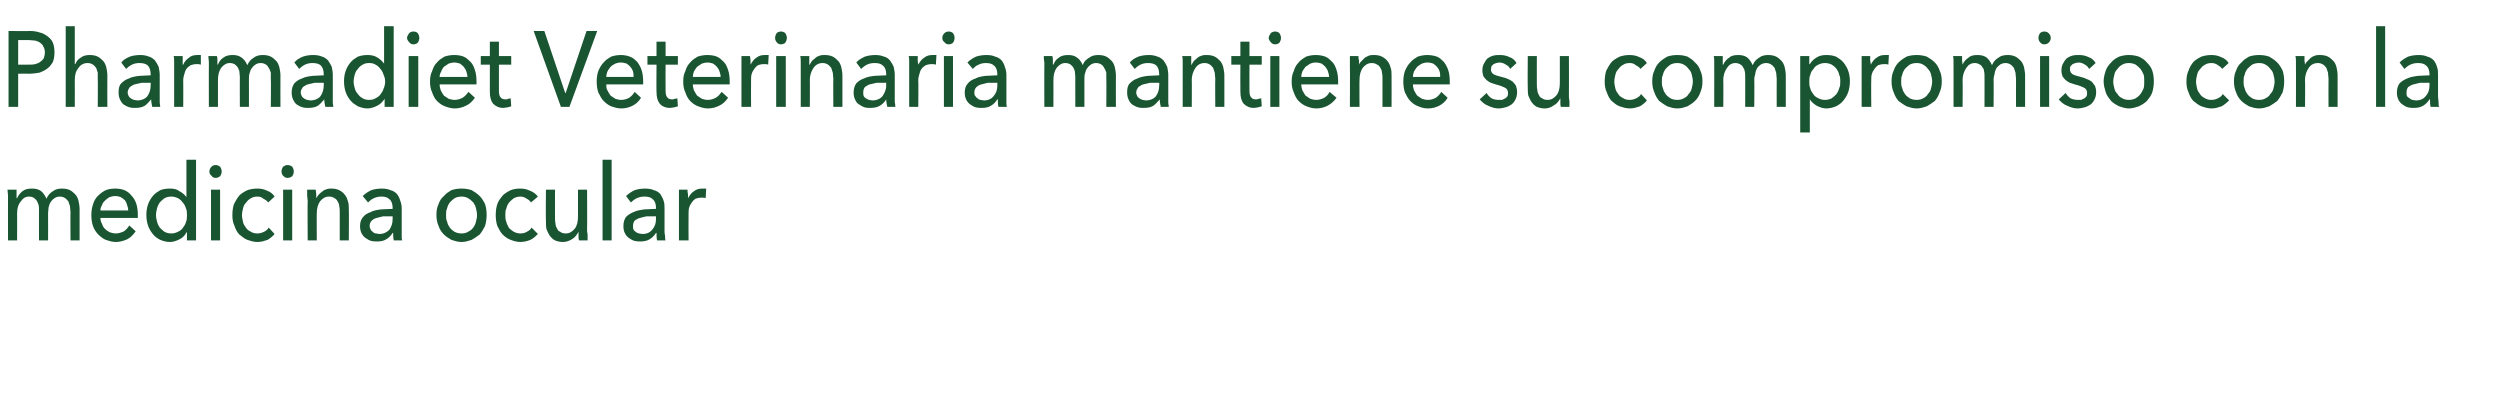 <?xml version="1.0" standalone="no"?><!DOCTYPE svg PUBLIC "-//W3C//DTD SVG 1.1//EN" "http://www.w3.org/Graphics/SVG/1.1/DTD/svg11.dtd"><svg xmlns="http://www.w3.org/2000/svg" version="1.1" width="468px" height="75.3px" viewBox="0 0 468 75.3">  <desc>Pharmadiet Veterinaria mantiene su compromiso con la medicina ocular</desc>  <defs/>  <g id="Polygon37801">    <path d="M 3.2 37.1 C 3.4 36.6 3.8 36.1 4.2 35.8 C 4.7 35.4 5.3 35.3 6 35.3 C 6.6 35.3 7.1 35.4 7.6 35.7 C 8 36 8.4 36.5 8.7 37.2 C 9 36.5 9.4 36.1 9.9 35.8 C 10.4 35.4 11 35.3 11.6 35.3 C 12.2 35.3 12.7 35.4 13.1 35.6 C 13.5 35.8 13.8 36.1 14.1 36.4 C 14.4 36.7 14.6 37.2 14.7 37.6 C 14.8 38.1 14.9 38.6 14.9 39.1 C 14.89 39.12 14.9 45 14.9 45 L 13.2 45 C 13.2 45 13.16 39.74 13.2 39.7 C 13.2 39.4 13.1 39 13.1 38.6 C 13 38.3 12.9 38 12.8 37.7 C 12.6 37.5 12.4 37.2 12.2 37.1 C 11.9 36.9 11.6 36.8 11.2 36.8 C 10.8 36.8 10.5 36.9 10.2 37.1 C 9.9 37.3 9.7 37.5 9.5 37.8 C 9.3 38.1 9.2 38.4 9.1 38.8 C 9.1 39.1 9 39.5 9 39.9 C 9.02 39.88 9 45 9 45 L 7.3 45 C 7.3 45 7.29 39.36 7.3 39.4 C 7.3 39 7.3 38.6 7.2 38.3 C 7.1 38 7 37.8 6.9 37.6 C 6.7 37.3 6.5 37.2 6.3 37 C 6.1 36.9 5.8 36.8 5.4 36.8 C 4.8 36.8 4.3 37.1 3.9 37.7 C 3.4 38.3 3.2 39 3.2 40 C 3.22 39.96 3.2 45 3.2 45 L 1.5 45 C 1.5 45 1.49 37.56 1.5 37.6 C 1.5 37.3 1.5 37 1.5 36.6 C 1.5 36.2 1.4 35.8 1.4 35.5 C 1.4 35.5 3.1 35.5 3.1 35.5 C 3.1 35.8 3.1 36 3.1 36.3 C 3.1 36.6 3.1 36.9 3.1 37.1 C 3.13 37.08 3.2 37.1 3.2 37.1 C 3.2 37.1 3.18 37.08 3.2 37.1 Z M 24 39.4 C 24 39 23.9 38.7 23.8 38.4 C 23.7 38 23.6 37.8 23.4 37.5 C 23.2 37.3 22.9 37.1 22.6 36.9 C 22.3 36.8 22 36.7 21.6 36.7 C 21.2 36.7 20.8 36.8 20.5 36.9 C 20.2 37.1 19.9 37.3 19.7 37.5 C 19.4 37.8 19.2 38 19.1 38.4 C 18.9 38.7 18.8 39 18.8 39.4 C 18.8 39.4 24 39.4 24 39.4 Z M 25.8 40.2 C 25.8 40.3 25.8 40.4 25.8 40.5 C 25.8 40.6 25.8 40.7 25.8 40.8 C 25.8 40.8 18.8 40.8 18.8 40.8 C 18.8 41.2 18.9 41.6 19.1 41.9 C 19.2 42.3 19.4 42.6 19.7 42.9 C 19.9 43.1 20.2 43.3 20.6 43.5 C 20.9 43.6 21.3 43.7 21.7 43.7 C 22.2 43.7 22.8 43.5 23.2 43.3 C 23.6 43 24 42.6 24.2 42.2 C 24.2 42.2 25.4 43.3 25.4 43.3 C 24.9 44 24.4 44.5 23.8 44.8 C 23.1 45.1 22.4 45.3 21.7 45.3 C 21 45.3 20.4 45.1 19.8 44.9 C 19.3 44.7 18.8 44.3 18.4 43.9 C 18 43.5 17.6 42.9 17.4 42.3 C 17.2 41.7 17.1 41 17.1 40.3 C 17.1 39.5 17.2 38.9 17.4 38.3 C 17.6 37.6 17.9 37.1 18.3 36.7 C 18.8 36.2 19.2 35.9 19.8 35.6 C 20.3 35.4 20.9 35.3 21.6 35.3 C 22.2 35.3 22.8 35.4 23.3 35.6 C 23.8 35.8 24.3 36.2 24.6 36.6 C 25 37 25.3 37.5 25.5 38.1 C 25.7 38.7 25.8 39.4 25.8 40.2 Z M 34.9 43.5 C 34.6 44.1 34.2 44.5 33.6 44.8 C 33 45.1 32.4 45.3 31.8 45.3 C 31.1 45.3 30.5 45.1 30 44.9 C 29.4 44.6 29 44.3 28.6 43.8 C 28.2 43.3 27.9 42.8 27.7 42.2 C 27.5 41.6 27.4 40.9 27.4 40.2 C 27.4 39.5 27.5 38.9 27.7 38.3 C 27.9 37.7 28.2 37.2 28.6 36.7 C 29 36.2 29.5 35.9 30 35.6 C 30.5 35.4 31.1 35.3 31.8 35.3 C 32.5 35.3 33.1 35.4 33.6 35.8 C 34.2 36.1 34.6 36.5 34.9 36.9 C 34.89 36.94 34.9 36.9 34.9 36.9 L 34.9 29.9 L 36.7 29.9 L 36.7 45 L 35 45 L 35 43.5 C 35 43.5 34.94 43.5 34.9 43.5 Z M 29.2 40.3 C 29.2 40.7 29.3 41.1 29.4 41.5 C 29.5 41.9 29.7 42.3 29.9 42.6 C 30.2 42.9 30.5 43.2 30.8 43.4 C 31.2 43.6 31.6 43.7 32.1 43.7 C 32.5 43.7 32.9 43.6 33.3 43.4 C 33.7 43.2 34 43 34.2 42.7 C 34.5 42.3 34.7 42 34.8 41.6 C 35 41.2 35 40.7 35 40.3 C 35 39.8 35 39.4 34.8 39 C 34.7 38.6 34.5 38.2 34.2 37.9 C 34 37.6 33.7 37.3 33.3 37.1 C 32.9 36.9 32.5 36.8 32.1 36.8 C 31.6 36.8 31.2 36.9 30.8 37.1 C 30.5 37.3 30.2 37.6 29.9 37.9 C 29.7 38.2 29.5 38.6 29.4 39 C 29.3 39.4 29.2 39.8 29.2 40.3 Z M 41.2 45 L 39.5 45 L 39.5 35.5 L 41.2 35.5 L 41.2 45 Z M 41.5 32.1 C 41.5 32.4 41.4 32.7 41.2 33 C 40.9 33.2 40.7 33.3 40.4 33.3 C 40 33.3 39.8 33.2 39.6 32.9 C 39.3 32.7 39.2 32.4 39.2 32.1 C 39.2 31.8 39.3 31.5 39.6 31.2 C 39.8 31 40 30.9 40.4 30.9 C 40.7 30.9 40.9 31 41.2 31.2 C 41.4 31.5 41.5 31.8 41.5 32.1 Z M 50.2 37.9 C 50 37.6 49.7 37.4 49.3 37.2 C 49 36.9 48.6 36.8 48.2 36.8 C 47.7 36.8 47.3 36.9 47 37.1 C 46.6 37.3 46.3 37.6 46.1 37.9 C 45.8 38.2 45.6 38.5 45.5 39 C 45.4 39.4 45.3 39.8 45.3 40.3 C 45.3 40.7 45.4 41.1 45.5 41.6 C 45.6 42 45.8 42.3 46.1 42.7 C 46.3 43 46.6 43.2 47 43.4 C 47.3 43.6 47.7 43.7 48.2 43.7 C 48.6 43.7 49 43.6 49.4 43.4 C 49.8 43.2 50.1 43 50.3 42.6 C 50.3 42.6 51.4 43.8 51.4 43.8 C 51.1 44.2 50.6 44.6 50.1 44.9 C 49.5 45.1 48.9 45.3 48.2 45.3 C 47.5 45.3 46.9 45.1 46.3 44.9 C 45.8 44.7 45.3 44.3 44.8 43.9 C 44.4 43.5 44.1 42.9 43.9 42.3 C 43.6 41.7 43.5 41 43.5 40.3 C 43.5 39.5 43.6 38.8 43.8 38.2 C 44.1 37.6 44.4 37.1 44.8 36.6 C 45.2 36.2 45.7 35.9 46.3 35.6 C 46.9 35.4 47.5 35.3 48.2 35.3 C 48.8 35.3 49.4 35.4 50 35.7 C 50.6 35.9 51.1 36.3 51.4 36.8 C 51.4 36.8 50.2 37.9 50.2 37.9 Z M 54.7 45 L 53 45 L 53 35.5 L 54.7 35.5 L 54.7 45 Z M 55 32.1 C 55 32.4 54.9 32.7 54.7 33 C 54.4 33.2 54.2 33.3 53.8 33.3 C 53.5 33.3 53.3 33.2 53 32.9 C 52.8 32.7 52.7 32.4 52.7 32.1 C 52.7 31.8 52.8 31.5 53 31.2 C 53.3 31 53.5 30.9 53.8 30.9 C 54.2 30.9 54.4 31 54.7 31.2 C 54.9 31.5 55 31.8 55 32.1 Z M 59.1 35.5 C 59.1 35.8 59.2 36 59.2 36.3 C 59.2 36.6 59.2 36.9 59.2 37.1 C 59.2 37.1 59.2 37.1 59.2 37.1 C 59.4 36.8 59.5 36.6 59.7 36.4 C 59.9 36.2 60.1 36 60.4 35.8 C 60.6 35.6 60.9 35.5 61.2 35.4 C 61.5 35.3 61.8 35.3 62.1 35.3 C 62.6 35.3 63.1 35.4 63.5 35.6 C 63.9 35.8 64.3 36.1 64.5 36.4 C 64.8 36.7 65 37.2 65.1 37.6 C 65.3 38.1 65.3 38.6 65.3 39.1 C 65.34 39.12 65.3 45 65.3 45 L 63.6 45 C 63.6 45 63.61 39.74 63.6 39.7 C 63.6 39.4 63.6 39 63.5 38.6 C 63.5 38.3 63.4 38 63.2 37.7 C 63.1 37.5 62.9 37.2 62.6 37.1 C 62.4 36.9 62 36.8 61.6 36.8 C 60.9 36.8 60.4 37.1 59.9 37.7 C 59.5 38.3 59.3 39 59.3 40 C 59.28 39.96 59.3 45 59.3 45 L 57.6 45 C 57.6 45 57.55 37.56 57.6 37.6 C 57.6 37.3 57.5 37 57.5 36.6 C 57.5 36.2 57.5 35.8 57.5 35.5 C 57.5 35.5 59.1 35.5 59.1 35.5 Z M 73.5 38.9 C 73.5 38.2 73.3 37.6 72.9 37.3 C 72.5 36.9 72 36.8 71.4 36.8 C 70.9 36.8 70.4 36.9 70 37.1 C 69.5 37.3 69.2 37.6 68.9 37.9 C 68.9 37.9 67.9 36.7 67.9 36.7 C 68.4 36.2 68.9 35.9 69.5 35.6 C 70.1 35.4 70.8 35.3 71.5 35.3 C 72.1 35.3 72.7 35.4 73.1 35.6 C 73.6 35.7 74 36 74.3 36.3 C 74.6 36.7 74.8 37.1 74.9 37.5 C 75.1 38 75.2 38.5 75.2 39 C 75.2 39 75.2 43.1 75.2 43.1 C 75.2 43.4 75.2 43.8 75.2 44.1 C 75.2 44.5 75.2 44.8 75.3 45 C 75.3 45 73.7 45 73.7 45 C 73.6 44.5 73.6 44.1 73.6 43.6 C 73.6 43.6 73.5 43.6 73.5 43.6 C 73.2 44.1 72.8 44.5 72.3 44.8 C 71.8 45.1 71.3 45.2 70.6 45.2 C 70.3 45.2 69.9 45.2 69.5 45.1 C 69.1 45 68.8 44.8 68.5 44.6 C 68.2 44.4 67.9 44.1 67.7 43.7 C 67.5 43.3 67.4 42.9 67.4 42.3 C 67.4 41.6 67.6 41 68 40.6 C 68.3 40.2 68.8 39.9 69.4 39.7 C 69.9 39.4 70.6 39.3 71.3 39.2 C 72 39.2 72.8 39.1 73.5 39.1 C 73.5 39.1 73.5 38.9 73.5 38.9 Z M 73.1 40.5 C 72.7 40.5 72.2 40.5 71.7 40.5 C 71.3 40.6 70.9 40.7 70.5 40.8 C 70.1 40.9 69.8 41.1 69.6 41.3 C 69.3 41.6 69.2 41.9 69.2 42.3 C 69.2 42.6 69.3 42.8 69.4 43 C 69.5 43.2 69.6 43.3 69.8 43.4 C 69.9 43.6 70.1 43.6 70.3 43.7 C 70.6 43.7 70.8 43.8 71 43.8 C 71.8 43.8 72.4 43.5 72.9 43 C 73.3 42.4 73.5 41.8 73.5 41 C 73.51 40.98 73.5 40.5 73.5 40.5 C 73.5 40.5 73.08 40.48 73.1 40.5 Z M 91.1 40.2 C 91.1 41 91 41.6 90.8 42.3 C 90.5 42.9 90.2 43.4 89.8 43.9 C 89.3 44.3 88.8 44.6 88.3 44.9 C 87.7 45.1 87.1 45.3 86.4 45.3 C 85.7 45.3 85.1 45.1 84.5 44.9 C 84 44.6 83.5 44.3 83.1 43.9 C 82.6 43.4 82.3 42.9 82.1 42.3 C 81.8 41.6 81.7 41 81.7 40.2 C 81.7 39.5 81.8 38.8 82.1 38.2 C 82.3 37.6 82.6 37.1 83.1 36.7 C 83.5 36.2 84 35.9 84.5 35.6 C 85.1 35.4 85.7 35.3 86.4 35.3 C 87.1 35.3 87.7 35.4 88.3 35.6 C 88.8 35.9 89.3 36.2 89.8 36.7 C 90.2 37.1 90.5 37.6 90.8 38.2 C 91 38.8 91.1 39.5 91.1 40.2 Z M 89.3 40.3 C 89.3 39.8 89.2 39.4 89.1 39 C 89 38.5 88.8 38.2 88.6 37.9 C 88.3 37.6 88 37.3 87.6 37.1 C 87.3 36.9 86.9 36.8 86.4 36.8 C 85.9 36.8 85.5 36.9 85.1 37.1 C 84.8 37.3 84.5 37.6 84.2 37.9 C 84 38.2 83.8 38.5 83.7 39 C 83.5 39.4 83.5 39.8 83.5 40.3 C 83.5 40.7 83.5 41.1 83.7 41.5 C 83.8 42 84 42.3 84.2 42.6 C 84.5 43 84.8 43.2 85.1 43.4 C 85.5 43.6 85.9 43.7 86.4 43.7 C 86.9 43.7 87.3 43.6 87.6 43.4 C 88 43.2 88.3 43 88.6 42.6 C 88.8 42.3 89 42 89.1 41.5 C 89.2 41.1 89.3 40.7 89.3 40.3 Z M 99.4 37.9 C 99.2 37.6 99 37.4 98.6 37.2 C 98.2 36.9 97.8 36.8 97.4 36.8 C 97 36.8 96.6 36.9 96.2 37.1 C 95.9 37.3 95.6 37.6 95.3 37.9 C 95.1 38.2 94.9 38.5 94.8 39 C 94.6 39.4 94.6 39.8 94.6 40.3 C 94.6 40.7 94.6 41.1 94.8 41.6 C 94.9 42 95.1 42.3 95.3 42.7 C 95.6 43 95.9 43.2 96.2 43.4 C 96.6 43.6 97 43.7 97.4 43.7 C 97.9 43.7 98.3 43.6 98.6 43.4 C 99 43.2 99.3 43 99.5 42.6 C 99.5 42.6 100.7 43.8 100.7 43.8 C 100.3 44.2 99.9 44.6 99.3 44.9 C 98.8 45.1 98.1 45.3 97.4 45.3 C 96.8 45.3 96.1 45.1 95.6 44.9 C 95 44.7 94.5 44.3 94.1 43.9 C 93.7 43.5 93.4 42.9 93.1 42.3 C 92.9 41.7 92.8 41 92.8 40.3 C 92.8 39.5 92.9 38.8 93.1 38.2 C 93.3 37.6 93.7 37.1 94.1 36.6 C 94.5 36.2 95 35.9 95.6 35.6 C 96.1 35.4 96.7 35.3 97.4 35.3 C 98 35.3 98.6 35.4 99.2 35.7 C 99.8 35.9 100.3 36.3 100.7 36.8 C 100.7 36.8 99.4 37.9 99.4 37.9 Z M 108.4 45 C 108.3 44.8 108.3 44.5 108.3 44.2 C 108.3 43.9 108.3 43.6 108.3 43.4 C 108.3 43.4 108.3 43.4 108.3 43.4 C 108 43.9 107.7 44.4 107.2 44.7 C 106.6 45.1 106 45.3 105.4 45.3 C 104.8 45.3 104.4 45.2 103.9 45 C 103.5 44.8 103.2 44.5 102.9 44.1 C 102.7 43.8 102.5 43.4 102.3 42.9 C 102.2 42.4 102.2 41.9 102.2 41.4 C 102.15 41.4 102.2 35.5 102.2 35.5 L 103.9 35.5 C 103.9 35.5 103.88 40.76 103.9 40.8 C 103.9 41.1 103.9 41.5 104 41.9 C 104 42.2 104.1 42.5 104.3 42.8 C 104.4 43.1 104.6 43.3 104.9 43.4 C 105.1 43.6 105.5 43.7 105.9 43.7 C 106.6 43.7 107.1 43.4 107.6 42.8 C 108 42.3 108.2 41.5 108.2 40.6 C 108.21 40.56 108.2 35.5 108.2 35.5 L 109.9 35.5 C 109.9 35.5 109.94 42.96 109.9 43 C 109.9 43.2 109.9 43.5 110 43.9 C 110 44.3 110 44.7 110 45 C 110 45 108.4 45 108.4 45 Z M 114.5 45 L 112.8 45 L 112.8 29.9 L 114.5 29.9 L 114.5 45 Z M 122.8 38.9 C 122.8 38.2 122.6 37.6 122.2 37.3 C 121.8 36.9 121.3 36.8 120.6 36.8 C 120.1 36.8 119.7 36.9 119.2 37.1 C 118.8 37.3 118.4 37.6 118.1 37.9 C 118.1 37.9 117.2 36.7 117.2 36.7 C 117.7 36.2 118.2 35.9 118.8 35.6 C 119.4 35.4 120.1 35.3 120.8 35.3 C 121.4 35.3 122 35.4 122.4 35.6 C 122.9 35.7 123.3 36 123.6 36.3 C 123.8 36.7 124.1 37.1 124.2 37.5 C 124.4 38 124.4 38.5 124.4 39 C 124.4 39 124.4 43.1 124.4 43.1 C 124.4 43.4 124.4 43.8 124.5 44.1 C 124.5 44.5 124.5 44.8 124.6 45 C 124.6 45 123 45 123 45 C 122.9 44.5 122.9 44.1 122.9 43.6 C 122.9 43.6 122.8 43.6 122.8 43.6 C 122.5 44.1 122.1 44.5 121.6 44.8 C 121.1 45.1 120.5 45.2 119.9 45.2 C 119.5 45.2 119.2 45.2 118.8 45.1 C 118.4 45 118.1 44.8 117.8 44.6 C 117.5 44.4 117.2 44.1 117 43.7 C 116.8 43.3 116.7 42.9 116.7 42.3 C 116.7 41.6 116.9 41 117.2 40.6 C 117.6 40.2 118.1 39.9 118.6 39.7 C 119.2 39.4 119.9 39.3 120.6 39.2 C 121.3 39.2 122 39.1 122.8 39.1 C 122.8 39.1 122.8 38.9 122.8 38.9 Z M 122.4 40.5 C 121.9 40.5 121.5 40.5 121 40.5 C 120.6 40.6 120.1 40.7 119.8 40.8 C 119.4 40.9 119.1 41.1 118.8 41.3 C 118.6 41.6 118.5 41.9 118.5 42.3 C 118.5 42.6 118.5 42.8 118.6 43 C 118.7 43.2 118.9 43.3 119 43.4 C 119.2 43.6 119.4 43.6 119.6 43.7 C 119.8 43.7 120 43.8 120.3 43.8 C 121.1 43.8 121.7 43.5 122.1 43 C 122.6 42.4 122.8 41.8 122.8 41 C 122.78 40.98 122.8 40.5 122.8 40.5 C 122.8 40.5 122.36 40.48 122.4 40.5 Z M 127.1 37.6 C 127.1 37.3 127.1 37 127.1 36.6 C 127.1 36.2 127.1 35.8 127.1 35.5 C 127.1 35.5 128.7 35.5 128.7 35.5 C 128.7 35.8 128.7 36 128.8 36.4 C 128.8 36.7 128.8 36.9 128.8 37.1 C 128.8 37.1 128.8 37.1 128.8 37.1 C 129.1 36.6 129.4 36.1 129.9 35.8 C 130.4 35.4 130.9 35.3 131.5 35.3 C 131.8 35.3 132 35.3 132.2 35.3 C 132.2 35.3 132.1 37.1 132.1 37.1 C 131.9 37 131.6 37 131.3 37 C 130.9 37 130.5 37.1 130.2 37.2 C 129.9 37.4 129.7 37.6 129.5 37.9 C 129.3 38.2 129.1 38.5 129 38.9 C 128.9 39.2 128.9 39.6 128.9 40 C 128.87 40.02 128.9 45 128.9 45 L 127.1 45 L 127.1 37.6 C 127.1 37.6 127.14 37.56 127.1 37.6 Z " stroke="none" fill="#1a5532"/>  </g>  <g id="Polygon37800">    <path d="M 1.6 5.8 C 1.6 5.8 5.56 5.84 5.6 5.8 C 6.3 5.8 6.9 5.9 7.5 6.1 C 8 6.2 8.5 6.5 8.9 6.8 C 9.3 7.1 9.7 7.5 9.9 8 C 10.1 8.5 10.2 9.1 10.2 9.8 C 10.2 10.5 10.1 11.1 9.9 11.6 C 9.6 12.1 9.3 12.5 8.9 12.8 C 8.4 13.2 7.9 13.4 7.4 13.6 C 6.8 13.7 6.1 13.8 5.5 13.8 C 5.46 13.78 3.4 13.8 3.4 13.8 L 3.4 20 L 1.6 20 L 1.6 5.8 Z M 3.4 12.1 C 3.4 12.1 5.34 12.1 5.3 12.1 C 5.8 12.1 6.2 12.1 6.6 12 C 6.9 11.9 7.3 11.8 7.5 11.6 C 7.8 11.4 8 11.2 8.2 10.9 C 8.3 10.6 8.4 10.2 8.4 9.8 C 8.4 9.4 8.3 9 8.1 8.7 C 8 8.4 7.8 8.2 7.5 8 C 7.3 7.8 6.9 7.7 6.6 7.6 C 6.2 7.6 5.8 7.5 5.4 7.5 C 5.37 7.52 3.4 7.5 3.4 7.5 L 3.4 12.1 Z M 14.1 12 C 14.3 11.5 14.6 11.1 15.1 10.8 C 15.6 10.4 16.2 10.3 16.8 10.3 C 17.4 10.3 17.9 10.4 18.3 10.6 C 18.7 10.8 19 11.1 19.3 11.4 C 19.6 11.7 19.8 12.2 19.9 12.6 C 20 13.1 20.1 13.6 20.1 14.1 C 20.07 14.12 20.1 20 20.1 20 L 18.3 20 C 18.3 20 18.34 14.75 18.3 14.7 C 18.3 14.4 18.3 14 18.3 13.6 C 18.2 13.3 18.1 13 18 12.7 C 17.8 12.5 17.6 12.2 17.4 12.1 C 17.1 11.9 16.8 11.8 16.4 11.8 C 15.7 11.8 15.1 12.1 14.7 12.7 C 14.2 13.3 14 14 14 15 C 14.02 14.97 14 20 14 20 L 12.3 20 L 12.3 4.9 L 14 4.9 L 14 12 C 14 12 14.06 11.96 14.1 12 Z M 28.2 13.9 C 28.2 13.2 28 12.6 27.7 12.3 C 27.3 11.9 26.7 11.8 26.1 11.8 C 25.6 11.8 25.1 11.9 24.7 12.1 C 24.3 12.3 23.9 12.6 23.6 12.9 C 23.6 12.9 22.7 11.7 22.7 11.7 C 23.1 11.2 23.6 10.9 24.3 10.6 C 24.9 10.4 25.5 10.3 26.3 10.3 C 26.9 10.3 27.4 10.4 27.9 10.6 C 28.3 10.7 28.7 11 29 11.3 C 29.3 11.7 29.5 12.1 29.7 12.5 C 29.8 13 29.9 13.5 29.9 14 C 29.9 14 29.9 18.1 29.9 18.1 C 29.9 18.4 29.9 18.8 29.9 19.1 C 29.9 19.5 30 19.8 30 20 C 30 20 28.5 20 28.5 20 C 28.4 19.5 28.3 19.1 28.3 18.6 C 28.3 18.6 28.3 18.6 28.3 18.6 C 27.9 19.1 27.5 19.5 27.1 19.8 C 26.6 20.1 26 20.2 25.3 20.2 C 25 20.2 24.6 20.2 24.3 20.1 C 23.9 20 23.5 19.8 23.2 19.6 C 22.9 19.4 22.7 19.1 22.5 18.7 C 22.3 18.3 22.2 17.9 22.2 17.3 C 22.2 16.6 22.3 16 22.7 15.6 C 23.1 15.2 23.5 14.9 24.1 14.7 C 24.7 14.4 25.3 14.3 26.1 14.2 C 26.8 14.2 27.5 14.1 28.2 14.1 C 28.2 14.1 28.2 13.9 28.2 13.9 Z M 27.8 15.5 C 27.4 15.5 26.9 15.5 26.5 15.5 C 26 15.6 25.6 15.7 25.2 15.8 C 24.9 15.9 24.6 16.1 24.3 16.3 C 24.1 16.6 23.9 16.9 23.9 17.3 C 23.9 17.6 24 17.8 24.1 18 C 24.2 18.2 24.3 18.3 24.5 18.4 C 24.7 18.6 24.9 18.6 25.1 18.7 C 25.3 18.7 25.5 18.8 25.7 18.8 C 26.5 18.8 27.2 18.5 27.6 18 C 28 17.4 28.2 16.8 28.2 16 C 28.24 15.98 28.2 15.5 28.2 15.5 C 28.2 15.5 27.82 15.48 27.8 15.5 Z M 32.6 12.6 C 32.6 12.3 32.6 12 32.6 11.6 C 32.6 11.2 32.6 10.8 32.5 10.5 C 32.5 10.5 34.2 10.5 34.2 10.5 C 34.2 10.8 34.2 11 34.2 11.4 C 34.2 11.7 34.2 11.9 34.2 12.1 C 34.2 12.1 34.3 12.1 34.3 12.1 C 34.5 11.6 34.9 11.1 35.4 10.8 C 35.8 10.4 36.4 10.3 37 10.3 C 37.2 10.3 37.5 10.3 37.6 10.3 C 37.6 10.3 37.6 12.1 37.6 12.1 C 37.3 12 37.1 12 36.8 12 C 36.4 12 36 12.1 35.7 12.2 C 35.4 12.4 35.1 12.6 34.9 12.9 C 34.7 13.2 34.6 13.5 34.5 13.9 C 34.4 14.2 34.3 14.6 34.3 15 C 34.33 15.02 34.3 20 34.3 20 L 32.6 20 L 32.6 12.6 C 32.6 12.6 32.6 12.56 32.6 12.6 Z M 40.8 12.1 C 41 11.6 41.3 11.1 41.8 10.8 C 42.3 10.4 42.9 10.3 43.6 10.3 C 44.1 10.3 44.7 10.4 45.1 10.7 C 45.6 11 46 11.5 46.3 12.2 C 46.6 11.5 47 11.1 47.5 10.8 C 48 10.4 48.6 10.3 49.2 10.3 C 49.8 10.3 50.3 10.4 50.7 10.6 C 51.1 10.8 51.4 11.1 51.7 11.4 C 52 11.7 52.2 12.2 52.3 12.6 C 52.4 13.1 52.5 13.6 52.5 14.1 C 52.48 14.12 52.5 20 52.5 20 L 50.7 20 C 50.7 20 50.75 14.74 50.7 14.7 C 50.7 14.4 50.7 14 50.7 13.6 C 50.6 13.3 50.5 13 50.3 12.7 C 50.2 12.5 50 12.2 49.8 12.1 C 49.5 11.9 49.2 11.8 48.8 11.8 C 48.4 11.8 48.1 11.9 47.8 12.1 C 47.5 12.3 47.3 12.5 47.1 12.8 C 46.9 13.1 46.8 13.4 46.7 13.8 C 46.6 14.1 46.6 14.5 46.6 14.9 C 46.61 14.88 46.6 20 46.6 20 L 44.9 20 C 44.9 20 44.88 14.36 44.9 14.4 C 44.9 14 44.8 13.6 44.8 13.3 C 44.7 13 44.6 12.8 44.5 12.6 C 44.3 12.3 44.1 12.2 43.9 12 C 43.7 11.9 43.4 11.8 43 11.8 C 42.4 11.8 41.9 12.1 41.4 12.7 C 41 13.3 40.8 14 40.8 15 C 40.81 14.96 40.8 20 40.8 20 L 39.1 20 C 39.1 20 39.08 12.56 39.1 12.6 C 39.1 12.3 39.1 12 39.1 11.6 C 39.1 11.2 39 10.8 39 10.5 C 39 10.5 40.6 10.5 40.6 10.5 C 40.7 10.8 40.7 11 40.7 11.3 C 40.7 11.6 40.7 11.9 40.7 12.1 C 40.72 12.08 40.8 12.1 40.8 12.1 C 40.8 12.1 40.77 12.08 40.8 12.1 Z M 60.6 13.9 C 60.6 13.2 60.4 12.6 60.1 12.3 C 59.7 11.9 59.1 11.8 58.5 11.8 C 58 11.8 57.5 11.9 57.1 12.1 C 56.7 12.3 56.3 12.6 56 12.9 C 56 12.9 55.1 11.7 55.1 11.7 C 55.5 11.2 56 10.9 56.7 10.6 C 57.3 10.4 57.9 10.3 58.7 10.3 C 59.3 10.3 59.8 10.4 60.3 10.6 C 60.7 10.7 61.1 11 61.4 11.3 C 61.7 11.7 61.9 12.1 62.1 12.5 C 62.2 13 62.3 13.5 62.3 14 C 62.3 14 62.3 18.1 62.3 18.1 C 62.3 18.4 62.3 18.8 62.3 19.1 C 62.3 19.5 62.4 19.8 62.4 20 C 62.4 20 60.9 20 60.9 20 C 60.8 19.5 60.7 19.1 60.7 18.6 C 60.7 18.6 60.7 18.6 60.7 18.6 C 60.3 19.1 59.9 19.5 59.5 19.8 C 59 20.1 58.4 20.2 57.7 20.2 C 57.4 20.2 57 20.2 56.7 20.1 C 56.3 20 55.9 19.8 55.6 19.6 C 55.3 19.4 55.1 19.1 54.9 18.7 C 54.7 18.3 54.6 17.9 54.6 17.3 C 54.6 16.6 54.8 16 55.1 15.6 C 55.5 15.2 55.9 14.9 56.5 14.7 C 57.1 14.4 57.7 14.3 58.5 14.2 C 59.2 14.2 59.9 14.1 60.6 14.1 C 60.6 14.1 60.6 13.9 60.6 13.9 Z M 60.2 15.5 C 59.8 15.5 59.3 15.5 58.9 15.5 C 58.4 15.6 58 15.7 57.6 15.8 C 57.3 15.9 57 16.1 56.7 16.3 C 56.5 16.6 56.3 16.9 56.3 17.3 C 56.3 17.6 56.4 17.8 56.5 18 C 56.6 18.2 56.7 18.3 56.9 18.4 C 57.1 18.6 57.3 18.6 57.5 18.7 C 57.7 18.7 57.9 18.8 58.1 18.8 C 58.9 18.8 59.6 18.5 60 18 C 60.4 17.4 60.6 16.8 60.6 16 C 60.65 15.98 60.6 15.5 60.6 15.5 C 60.6 15.5 60.22 15.48 60.2 15.5 Z M 72 18.5 C 71.6 19.1 71.2 19.5 70.6 19.8 C 70 20.1 69.4 20.3 68.8 20.3 C 68.1 20.3 67.5 20.1 67 19.9 C 66.5 19.6 66 19.3 65.6 18.8 C 65.2 18.3 64.9 17.8 64.7 17.2 C 64.5 16.6 64.4 15.9 64.4 15.2 C 64.4 14.5 64.5 13.9 64.7 13.3 C 64.9 12.7 65.2 12.2 65.6 11.7 C 66 11.2 66.5 10.9 67 10.6 C 67.6 10.4 68.1 10.3 68.8 10.3 C 69.5 10.3 70.1 10.4 70.7 10.8 C 71.2 11.1 71.6 11.5 71.9 11.9 C 71.91 11.94 71.9 11.9 71.9 11.9 L 71.9 4.9 L 73.7 4.9 L 73.7 20 L 72 20 L 72 18.5 C 72 18.5 71.96 18.5 72 18.5 Z M 66.2 15.3 C 66.2 15.7 66.3 16.1 66.4 16.5 C 66.5 16.9 66.7 17.3 67 17.6 C 67.2 17.9 67.5 18.2 67.9 18.4 C 68.2 18.6 68.6 18.7 69.1 18.7 C 69.6 18.7 70 18.6 70.3 18.4 C 70.7 18.2 71 18 71.2 17.7 C 71.5 17.3 71.7 17 71.8 16.6 C 72 16.2 72.1 15.7 72.1 15.3 C 72.1 14.8 72 14.4 71.8 14 C 71.7 13.6 71.5 13.2 71.2 12.9 C 71 12.6 70.7 12.3 70.3 12.1 C 70 11.9 69.6 11.8 69.1 11.8 C 68.6 11.8 68.2 11.9 67.9 12.1 C 67.5 12.3 67.2 12.6 67 12.9 C 66.7 13.2 66.5 13.6 66.4 14 C 66.3 14.4 66.2 14.8 66.2 15.3 Z M 78.3 20 L 76.5 20 L 76.5 10.5 L 78.3 10.5 L 78.3 20 Z M 78.5 7.1 C 78.5 7.4 78.4 7.7 78.2 8 C 78 8.2 77.7 8.3 77.4 8.3 C 77.1 8.3 76.8 8.2 76.6 7.9 C 76.4 7.7 76.2 7.4 76.2 7.1 C 76.2 6.8 76.4 6.5 76.6 6.2 C 76.8 6 77.1 5.9 77.4 5.9 C 77.7 5.9 78 6 78.2 6.2 C 78.4 6.5 78.5 6.8 78.5 7.1 Z M 87.5 14.4 C 87.5 14 87.4 13.7 87.3 13.4 C 87.2 13 87 12.8 86.8 12.5 C 86.6 12.3 86.4 12.1 86.1 11.9 C 85.8 11.8 85.4 11.7 85 11.7 C 84.7 11.7 84.3 11.8 84 11.9 C 83.7 12.1 83.4 12.3 83.1 12.5 C 82.9 12.8 82.7 13 82.6 13.4 C 82.4 13.7 82.3 14 82.3 14.4 C 82.3 14.4 87.5 14.4 87.5 14.4 Z M 89.2 15.2 C 89.2 15.3 89.2 15.4 89.2 15.5 C 89.2 15.6 89.2 15.7 89.2 15.8 C 89.2 15.8 82.3 15.8 82.3 15.8 C 82.3 16.2 82.4 16.6 82.5 16.9 C 82.7 17.3 82.9 17.6 83.1 17.9 C 83.4 18.1 83.7 18.3 84 18.5 C 84.4 18.6 84.7 18.7 85.1 18.7 C 85.7 18.7 86.2 18.5 86.6 18.3 C 87.1 18 87.4 17.6 87.7 17.2 C 87.7 17.2 88.9 18.3 88.9 18.3 C 88.4 19 87.9 19.5 87.2 19.8 C 86.6 20.1 85.9 20.3 85.1 20.3 C 84.5 20.3 83.8 20.1 83.3 19.9 C 82.7 19.7 82.2 19.3 81.8 18.9 C 81.4 18.5 81.1 17.9 80.9 17.3 C 80.6 16.7 80.5 16 80.5 15.3 C 80.5 14.5 80.6 13.9 80.9 13.3 C 81.1 12.6 81.4 12.1 81.8 11.7 C 82.2 11.2 82.7 10.9 83.2 10.6 C 83.8 10.4 84.4 10.3 85 10.3 C 85.7 10.3 86.3 10.4 86.8 10.6 C 87.3 10.8 87.7 11.2 88.1 11.6 C 88.5 12 88.7 12.5 88.9 13.1 C 89.1 13.7 89.2 14.4 89.2 15.2 Z M 95.7 12.1 L 93.4 12.1 C 93.4 12.1 93.4 16.99 93.4 17 C 93.4 17.6 93.5 18 93.7 18.2 C 93.9 18.5 94.2 18.6 94.6 18.6 C 94.8 18.6 95 18.6 95.1 18.5 C 95.3 18.5 95.5 18.4 95.6 18.4 C 95.6 18.4 95.7 19.9 95.7 19.9 C 95.5 20 95.3 20 95 20.1 C 94.8 20.1 94.5 20.2 94.2 20.2 C 93.4 20.2 92.8 19.9 92.3 19.4 C 91.9 18.9 91.7 18.2 91.7 17.2 C 91.69 17.2 91.7 12.1 91.7 12.1 L 90 12.1 L 90 10.5 L 91.7 10.5 L 91.7 7.8 L 93.4 7.8 L 93.4 10.5 L 95.7 10.5 L 95.7 12.1 Z M 105.8 17.4 L 105.9 17.4 L 109.8 5.8 L 111.8 5.8 L 106.6 20 L 105 20 L 99.9 5.8 L 101.9 5.8 L 105.8 17.4 Z M 118.6 14.4 C 118.6 14 118.6 13.7 118.5 13.4 C 118.4 13 118.2 12.8 118 12.5 C 117.8 12.3 117.6 12.1 117.3 11.9 C 117 11.8 116.6 11.7 116.2 11.7 C 115.8 11.7 115.5 11.8 115.2 11.9 C 114.8 12.1 114.5 12.3 114.3 12.5 C 114.1 12.8 113.9 13 113.7 13.4 C 113.6 13.7 113.5 14 113.5 14.4 C 113.5 14.4 118.6 14.4 118.6 14.4 Z M 120.4 15.2 C 120.4 15.3 120.4 15.4 120.4 15.5 C 120.4 15.6 120.4 15.7 120.4 15.8 C 120.4 15.8 113.5 15.8 113.5 15.8 C 113.5 16.2 113.5 16.6 113.7 16.9 C 113.9 17.3 114.1 17.6 114.3 17.9 C 114.6 18.1 114.9 18.3 115.2 18.5 C 115.5 18.6 115.9 18.7 116.3 18.7 C 116.9 18.7 117.4 18.5 117.8 18.3 C 118.2 18 118.6 17.6 118.8 17.2 C 118.8 17.2 120 18.3 120 18.3 C 119.6 19 119 19.5 118.4 19.8 C 117.8 20.1 117.1 20.3 116.3 20.3 C 115.6 20.3 115 20.1 114.4 19.9 C 113.9 19.7 113.4 19.3 113 18.9 C 112.6 18.5 112.3 17.9 112 17.3 C 111.8 16.7 111.7 16 111.7 15.3 C 111.7 14.5 111.8 13.9 112 13.3 C 112.3 12.6 112.6 12.1 113 11.7 C 113.4 11.2 113.9 10.9 114.4 10.6 C 115 10.4 115.6 10.3 116.2 10.3 C 116.8 10.3 117.4 10.4 117.9 10.6 C 118.5 10.8 118.9 11.2 119.3 11.6 C 119.6 12 119.9 12.5 120.1 13.1 C 120.3 13.7 120.4 14.4 120.4 15.2 Z M 126.9 12.1 L 124.6 12.1 C 124.6 12.1 124.57 16.99 124.6 17 C 124.6 17.6 124.7 18 124.9 18.2 C 125.1 18.5 125.4 18.6 125.8 18.6 C 126 18.6 126.1 18.6 126.3 18.5 C 126.5 18.5 126.7 18.4 126.8 18.4 C 126.8 18.4 126.9 19.9 126.9 19.9 C 126.7 20 126.4 20 126.2 20.1 C 125.9 20.1 125.7 20.2 125.4 20.2 C 124.6 20.2 123.9 19.9 123.5 19.4 C 123.1 18.9 122.9 18.2 122.9 17.2 C 122.86 17.2 122.9 12.1 122.9 12.1 L 121.2 12.1 L 121.2 10.5 L 122.9 10.5 L 122.9 7.8 L 124.6 7.8 L 124.6 10.5 L 126.9 10.5 L 126.9 12.1 Z M 134.9 14.4 C 134.9 14 134.8 13.7 134.7 13.4 C 134.6 13 134.4 12.8 134.2 12.5 C 134 12.3 133.8 12.1 133.5 11.9 C 133.2 11.8 132.8 11.7 132.4 11.7 C 132.1 11.7 131.7 11.8 131.4 11.9 C 131.1 12.1 130.8 12.3 130.5 12.5 C 130.3 12.8 130.1 13 129.9 13.4 C 129.8 13.7 129.7 14 129.7 14.4 C 129.7 14.4 134.9 14.4 134.9 14.4 Z M 136.6 15.2 C 136.6 15.3 136.6 15.4 136.6 15.5 C 136.6 15.6 136.6 15.7 136.6 15.8 C 136.6 15.8 129.7 15.8 129.7 15.8 C 129.7 16.2 129.8 16.6 129.9 16.9 C 130.1 17.3 130.3 17.6 130.5 17.9 C 130.8 18.1 131.1 18.3 131.4 18.5 C 131.8 18.6 132.1 18.7 132.5 18.7 C 133.1 18.7 133.6 18.5 134 18.3 C 134.5 18 134.8 17.6 135.1 17.2 C 135.1 17.2 136.3 18.3 136.3 18.3 C 135.8 19 135.3 19.5 134.6 19.8 C 134 20.1 133.3 20.3 132.5 20.3 C 131.9 20.3 131.2 20.1 130.7 19.9 C 130.1 19.7 129.6 19.3 129.2 18.9 C 128.8 18.5 128.5 17.9 128.3 17.3 C 128 16.7 127.9 16 127.9 15.3 C 127.9 14.5 128 13.9 128.3 13.3 C 128.5 12.6 128.8 12.1 129.2 11.7 C 129.6 11.2 130.1 10.9 130.6 10.6 C 131.2 10.4 131.8 10.3 132.4 10.3 C 133.1 10.3 133.7 10.4 134.2 10.6 C 134.7 10.8 135.1 11.2 135.5 11.6 C 135.9 12 136.1 12.5 136.3 13.1 C 136.5 13.7 136.6 14.4 136.6 15.2 Z M 138.8 12.6 C 138.8 12.3 138.8 12 138.8 11.6 C 138.8 11.2 138.8 10.8 138.8 10.5 C 138.8 10.5 140.4 10.5 140.4 10.5 C 140.4 10.8 140.5 11 140.5 11.4 C 140.5 11.7 140.5 11.9 140.5 12.1 C 140.5 12.1 140.5 12.1 140.5 12.1 C 140.8 11.6 141.1 11.1 141.6 10.8 C 142.1 10.4 142.6 10.3 143.2 10.3 C 143.5 10.3 143.7 10.3 143.9 10.3 C 143.9 10.3 143.8 12.1 143.8 12.1 C 143.6 12 143.3 12 143 12 C 142.6 12 142.2 12.1 141.9 12.2 C 141.6 12.4 141.4 12.6 141.2 12.9 C 141 13.2 140.8 13.5 140.7 13.9 C 140.6 14.2 140.6 14.6 140.6 15 C 140.57 15.02 140.6 20 140.6 20 L 138.8 20 L 138.8 12.6 C 138.8 12.6 138.85 12.56 138.8 12.6 Z M 147.1 20 L 145.3 20 L 145.3 10.5 L 147.1 10.5 L 147.1 20 Z M 147.3 7.1 C 147.3 7.4 147.2 7.7 147 8 C 146.8 8.2 146.5 8.3 146.2 8.3 C 145.9 8.3 145.6 8.2 145.4 7.9 C 145.2 7.7 145.1 7.4 145.1 7.1 C 145.1 6.8 145.2 6.5 145.4 6.2 C 145.6 6 145.9 5.9 146.2 5.9 C 146.5 5.9 146.8 6 147 6.2 C 147.2 6.5 147.3 6.8 147.3 7.1 Z M 151.5 10.5 C 151.5 10.8 151.5 11 151.5 11.3 C 151.5 11.6 151.5 11.9 151.5 12.1 C 151.5 12.1 151.6 12.1 151.6 12.1 C 151.7 11.8 151.9 11.6 152 11.4 C 152.2 11.2 152.5 11 152.7 10.8 C 152.9 10.6 153.2 10.5 153.5 10.4 C 153.8 10.3 154.1 10.3 154.4 10.3 C 155 10.3 155.5 10.4 155.9 10.6 C 156.3 10.8 156.6 11.1 156.9 11.4 C 157.2 11.7 157.4 12.2 157.5 12.6 C 157.6 13.1 157.7 13.6 157.7 14.1 C 157.69 14.12 157.7 20 157.7 20 L 156 20 C 156 20 155.96 14.74 156 14.7 C 156 14.4 155.9 14 155.9 13.6 C 155.8 13.3 155.7 13 155.6 12.7 C 155.4 12.5 155.2 12.2 155 12.1 C 154.7 11.9 154.4 11.8 154 11.8 C 153.3 11.8 152.7 12.1 152.3 12.7 C 151.9 13.3 151.6 14 151.6 15 C 151.63 14.96 151.6 20 151.6 20 L 149.9 20 C 149.9 20 149.9 12.56 149.9 12.6 C 149.9 12.3 149.9 12 149.9 11.6 C 149.9 11.2 149.9 10.8 149.8 10.5 C 149.8 10.5 151.5 10.5 151.5 10.5 Z M 165.9 13.9 C 165.9 13.2 165.7 12.6 165.3 12.3 C 164.9 11.9 164.4 11.8 163.7 11.8 C 163.2 11.8 162.7 11.9 162.3 12.1 C 161.9 12.3 161.5 12.6 161.2 12.9 C 161.2 12.9 160.3 11.7 160.3 11.7 C 160.7 11.2 161.3 10.9 161.9 10.6 C 162.5 10.4 163.2 10.3 163.9 10.3 C 164.5 10.3 165 10.4 165.5 10.6 C 166 10.7 166.3 11 166.6 11.3 C 166.9 11.7 167.1 12.1 167.3 12.5 C 167.4 13 167.5 13.5 167.5 14 C 167.5 14 167.5 18.1 167.5 18.1 C 167.5 18.4 167.5 18.8 167.5 19.1 C 167.6 19.5 167.6 19.8 167.6 20 C 167.6 20 166.1 20 166.1 20 C 166 19.5 165.9 19.1 165.9 18.6 C 165.9 18.6 165.9 18.6 165.9 18.6 C 165.6 19.1 165.2 19.5 164.7 19.8 C 164.2 20.1 163.6 20.2 162.9 20.2 C 162.6 20.2 162.2 20.2 161.9 20.1 C 161.5 20 161.2 19.8 160.9 19.6 C 160.5 19.4 160.3 19.1 160.1 18.7 C 159.9 18.3 159.8 17.9 159.8 17.3 C 159.8 16.6 160 16 160.3 15.6 C 160.7 15.2 161.1 14.9 161.7 14.7 C 162.3 14.4 162.9 14.3 163.7 14.2 C 164.4 14.2 165.1 14.1 165.9 14.1 C 165.9 14.1 165.9 13.9 165.9 13.9 Z M 165.4 15.5 C 165 15.5 164.6 15.5 164.1 15.5 C 163.6 15.6 163.2 15.7 162.8 15.8 C 162.5 15.9 162.2 16.1 161.9 16.3 C 161.7 16.6 161.6 16.9 161.6 17.3 C 161.6 17.6 161.6 17.8 161.7 18 C 161.8 18.2 161.9 18.3 162.1 18.4 C 162.3 18.6 162.5 18.6 162.7 18.7 C 162.9 18.7 163.1 18.8 163.3 18.8 C 164.1 18.8 164.8 18.5 165.2 18 C 165.6 17.4 165.9 16.8 165.9 16 C 165.86 15.98 165.9 15.5 165.9 15.5 C 165.9 15.5 165.43 15.48 165.4 15.5 Z M 170.2 12.6 C 170.2 12.3 170.2 12 170.2 11.6 C 170.2 11.2 170.2 10.8 170.1 10.5 C 170.1 10.5 171.8 10.5 171.8 10.5 C 171.8 10.8 171.8 11 171.8 11.4 C 171.8 11.7 171.9 11.9 171.9 12.1 C 171.9 12.1 171.9 12.1 171.9 12.1 C 172.2 11.6 172.5 11.1 173 10.8 C 173.5 10.4 174 10.3 174.6 10.3 C 174.8 10.3 175.1 10.3 175.3 10.3 C 175.3 10.3 175.2 12.1 175.2 12.1 C 174.9 12 174.7 12 174.4 12 C 174 12 173.6 12.1 173.3 12.2 C 173 12.4 172.7 12.6 172.5 12.9 C 172.3 13.2 172.2 13.5 172.1 13.9 C 172 14.2 171.9 14.6 171.9 15 C 171.95 15.02 171.9 20 171.9 20 L 170.2 20 L 170.2 12.6 C 170.2 12.6 170.22 12.56 170.2 12.6 Z M 178.4 20 L 176.7 20 L 176.7 10.5 L 178.4 10.5 L 178.4 20 Z M 178.7 7.1 C 178.7 7.4 178.6 7.7 178.4 8 C 178.2 8.2 177.9 8.3 177.6 8.3 C 177.3 8.3 177 8.2 176.8 7.9 C 176.5 7.7 176.4 7.4 176.4 7.1 C 176.4 6.8 176.5 6.5 176.8 6.2 C 177 6 177.3 5.9 177.6 5.9 C 177.9 5.9 178.2 6 178.4 6.2 C 178.6 6.5 178.7 6.8 178.7 7.1 Z M 186.7 13.9 C 186.7 13.2 186.5 12.6 186.1 12.3 C 185.7 11.9 185.2 11.8 184.5 11.8 C 184.1 11.8 183.6 11.9 183.2 12.1 C 182.7 12.3 182.4 12.6 182.1 12.9 C 182.1 12.9 181.1 11.7 181.1 11.7 C 181.6 11.2 182.1 10.9 182.7 10.6 C 183.3 10.4 184 10.3 184.7 10.3 C 185.3 10.3 185.9 10.4 186.3 10.6 C 186.8 10.7 187.2 11 187.5 11.3 C 187.8 11.7 188 12.1 188.1 12.5 C 188.3 13 188.4 13.5 188.4 14 C 188.4 14 188.4 18.1 188.4 18.1 C 188.4 18.4 188.4 18.8 188.4 19.1 C 188.4 19.5 188.4 19.8 188.5 20 C 188.5 20 186.9 20 186.9 20 C 186.8 19.5 186.8 19.1 186.8 18.6 C 186.8 18.6 186.7 18.6 186.7 18.6 C 186.4 19.1 186 19.5 185.5 19.8 C 185 20.1 184.5 20.2 183.8 20.2 C 183.5 20.2 183.1 20.2 182.7 20.1 C 182.3 20 182 19.8 181.7 19.6 C 181.4 19.4 181.1 19.1 180.9 18.7 C 180.7 18.3 180.6 17.9 180.6 17.3 C 180.6 16.6 180.8 16 181.2 15.6 C 181.5 15.2 182 14.9 182.6 14.7 C 183.1 14.4 183.8 14.3 184.5 14.2 C 185.2 14.2 186 14.1 186.7 14.1 C 186.7 14.1 186.7 13.9 186.7 13.9 Z M 186.3 15.5 C 185.8 15.5 185.4 15.5 184.9 15.5 C 184.5 15.6 184.1 15.7 183.7 15.8 C 183.3 15.9 183 16.1 182.8 16.3 C 182.5 16.6 182.4 16.9 182.4 17.3 C 182.4 17.6 182.4 17.8 182.6 18 C 182.7 18.2 182.8 18.3 183 18.4 C 183.1 18.6 183.3 18.6 183.5 18.7 C 183.7 18.7 184 18.8 184.2 18.8 C 185 18.8 185.6 18.5 186 18 C 186.5 17.4 186.7 16.8 186.7 16 C 186.7 15.98 186.7 15.5 186.7 15.5 C 186.7 15.5 186.28 15.48 186.3 15.5 Z M 197.2 12.1 C 197.4 11.6 197.7 11.1 198.2 10.8 C 198.7 10.4 199.3 10.3 200 10.3 C 200.5 10.3 201.1 10.4 201.5 10.7 C 202 11 202.4 11.5 202.7 12.2 C 202.9 11.5 203.4 11.1 203.9 10.8 C 204.4 10.4 205 10.3 205.6 10.3 C 206.2 10.3 206.7 10.4 207.1 10.6 C 207.5 10.8 207.8 11.1 208.1 11.4 C 208.4 11.7 208.6 12.2 208.7 12.6 C 208.8 13.1 208.9 13.6 208.9 14.1 C 208.87 14.12 208.9 20 208.9 20 L 207.1 20 C 207.1 20 207.14 14.74 207.1 14.7 C 207.1 14.4 207.1 14 207.1 13.6 C 207 13.3 206.9 13 206.7 12.7 C 206.6 12.5 206.4 12.2 206.2 12.1 C 205.9 11.9 205.6 11.8 205.2 11.8 C 204.8 11.8 204.5 11.9 204.2 12.1 C 203.9 12.3 203.7 12.5 203.5 12.8 C 203.3 13.1 203.2 13.4 203.1 13.8 C 203 14.1 203 14.5 203 14.9 C 203 14.88 203 20 203 20 L 201.3 20 C 201.3 20 201.28 14.36 201.3 14.4 C 201.3 14 201.2 13.6 201.2 13.3 C 201.1 13 201 12.8 200.9 12.6 C 200.7 12.3 200.5 12.2 200.3 12 C 200.1 11.9 199.8 11.8 199.4 11.8 C 198.8 11.8 198.3 12.1 197.8 12.7 C 197.4 13.3 197.2 14 197.2 15 C 197.21 14.96 197.2 20 197.2 20 L 195.5 20 C 195.5 20 195.48 12.56 195.5 12.6 C 195.5 12.3 195.5 12 195.5 11.6 C 195.4 11.2 195.4 10.8 195.4 10.5 C 195.4 10.5 197 10.5 197 10.5 C 197.1 10.8 197.1 11 197.1 11.3 C 197.1 11.6 197.1 11.9 197.1 12.1 C 197.12 12.08 197.2 12.1 197.2 12.1 C 197.2 12.1 197.17 12.08 197.2 12.1 Z M 217 13.9 C 217 13.2 216.8 12.6 216.5 12.3 C 216.1 11.9 215.5 11.8 214.9 11.8 C 214.4 11.8 213.9 11.9 213.5 12.1 C 213.1 12.3 212.7 12.6 212.4 12.9 C 212.4 12.9 211.5 11.7 211.5 11.7 C 211.9 11.2 212.4 10.9 213.1 10.6 C 213.7 10.4 214.3 10.3 215.1 10.3 C 215.7 10.3 216.2 10.4 216.7 10.6 C 217.1 10.7 217.5 11 217.8 11.3 C 218.1 11.7 218.3 12.1 218.5 12.5 C 218.6 13 218.7 13.5 218.7 14 C 218.7 14 218.7 18.1 218.7 18.1 C 218.7 18.4 218.7 18.8 218.7 19.1 C 218.7 19.5 218.8 19.8 218.8 20 C 218.8 20 217.3 20 217.3 20 C 217.2 19.5 217.1 19.1 217.1 18.6 C 217.1 18.6 217.1 18.6 217.1 18.6 C 216.7 19.1 216.3 19.5 215.9 19.8 C 215.4 20.1 214.8 20.2 214.1 20.2 C 213.8 20.2 213.4 20.2 213.1 20.1 C 212.7 20 212.3 19.8 212 19.6 C 211.7 19.4 211.5 19.1 211.3 18.7 C 211.1 18.3 211 17.9 211 17.3 C 211 16.6 211.1 16 211.5 15.6 C 211.9 15.2 212.3 14.9 212.9 14.7 C 213.5 14.4 214.1 14.3 214.9 14.2 C 215.6 14.2 216.3 14.1 217 14.1 C 217 14.1 217 13.9 217 13.9 Z M 216.6 15.5 C 216.2 15.5 215.7 15.5 215.3 15.5 C 214.8 15.6 214.4 15.7 214 15.8 C 213.7 15.9 213.4 16.1 213.1 16.3 C 212.9 16.6 212.7 16.9 212.7 17.3 C 212.7 17.6 212.8 17.8 212.9 18 C 213 18.2 213.1 18.3 213.3 18.4 C 213.5 18.6 213.7 18.6 213.9 18.7 C 214.1 18.7 214.3 18.8 214.5 18.8 C 215.3 18.8 216 18.5 216.4 18 C 216.8 17.4 217 16.8 217 16 C 217.04 15.98 217 15.5 217 15.5 C 217 15.5 216.62 15.48 216.6 15.5 Z M 223 10.5 C 223 10.8 223 11 223 11.3 C 223 11.6 223 11.9 223 12.1 C 223 12.1 223.1 12.1 223.1 12.1 C 223.2 11.8 223.4 11.6 223.5 11.4 C 223.7 11.2 224 11 224.2 10.8 C 224.4 10.6 224.7 10.5 225 10.4 C 225.3 10.3 225.6 10.3 225.9 10.3 C 226.5 10.3 227 10.4 227.4 10.6 C 227.8 10.8 228.1 11.1 228.4 11.4 C 228.7 11.7 228.9 12.2 229 12.6 C 229.1 13.1 229.2 13.6 229.2 14.1 C 229.19 14.12 229.2 20 229.2 20 L 227.5 20 C 227.5 20 227.46 14.74 227.5 14.7 C 227.5 14.4 227.4 14 227.4 13.6 C 227.3 13.3 227.2 13 227.1 12.7 C 226.9 12.5 226.7 12.2 226.5 12.1 C 226.2 11.9 225.9 11.8 225.5 11.8 C 224.8 11.8 224.2 12.1 223.8 12.7 C 223.4 13.3 223.1 14 223.1 15 C 223.13 14.96 223.1 20 223.1 20 L 221.4 20 C 221.4 20 221.4 12.56 221.4 12.6 C 221.4 12.3 221.4 12 221.4 11.6 C 221.4 11.2 221.4 10.8 221.3 10.5 C 221.3 10.5 223 10.5 223 10.5 Z M 236.2 12.1 L 233.9 12.1 C 233.9 12.1 233.88 16.99 233.9 17 C 233.9 17.6 234 18 234.2 18.2 C 234.4 18.5 234.7 18.6 235.1 18.6 C 235.3 18.6 235.4 18.6 235.6 18.5 C 235.8 18.5 236 18.4 236.1 18.4 C 236.1 18.4 236.2 19.9 236.2 19.9 C 236 20 235.7 20 235.5 20.1 C 235.2 20.1 235 20.2 234.7 20.2 C 233.9 20.2 233.3 19.9 232.8 19.4 C 232.4 18.9 232.2 18.2 232.2 17.2 C 232.17 17.2 232.2 12.1 232.2 12.1 L 230.5 12.1 L 230.5 10.5 L 232.2 10.5 L 232.2 7.8 L 233.9 7.8 L 233.9 10.5 L 236.2 10.5 L 236.2 12.1 Z M 239.5 20 L 237.8 20 L 237.8 10.5 L 239.5 10.5 L 239.5 20 Z M 239.8 7.1 C 239.8 7.4 239.7 7.7 239.5 8 C 239.3 8.2 239 8.3 238.7 8.3 C 238.4 8.3 238.1 8.2 237.9 7.9 C 237.7 7.7 237.5 7.4 237.5 7.1 C 237.5 6.8 237.7 6.5 237.9 6.2 C 238.1 6 238.4 5.9 238.7 5.9 C 239 5.9 239.3 6 239.5 6.2 C 239.7 6.5 239.8 6.8 239.8 7.1 Z M 248.8 14.4 C 248.8 14 248.7 13.7 248.6 13.4 C 248.5 13 248.3 12.8 248.1 12.5 C 247.9 12.3 247.7 12.1 247.4 11.9 C 247.1 11.8 246.7 11.7 246.3 11.7 C 245.9 11.7 245.6 11.8 245.3 11.9 C 245 12.1 244.7 12.3 244.4 12.5 C 244.2 12.8 244 13 243.8 13.4 C 243.7 13.7 243.6 14 243.6 14.4 C 243.6 14.4 248.8 14.4 248.8 14.4 Z M 250.5 15.2 C 250.5 15.3 250.5 15.4 250.5 15.5 C 250.5 15.6 250.5 15.7 250.5 15.8 C 250.5 15.8 243.6 15.8 243.6 15.8 C 243.6 16.2 243.7 16.6 243.8 16.9 C 244 17.3 244.2 17.6 244.4 17.9 C 244.7 18.1 245 18.3 245.3 18.5 C 245.7 18.6 246 18.7 246.4 18.7 C 247 18.7 247.5 18.5 247.9 18.3 C 248.4 18 248.7 17.6 248.9 17.2 C 248.9 17.2 250.2 18.3 250.2 18.3 C 249.7 19 249.1 19.5 248.5 19.8 C 247.9 20.1 247.2 20.3 246.4 20.3 C 245.7 20.3 245.1 20.1 244.6 19.9 C 244 19.7 243.5 19.3 243.1 18.9 C 242.7 18.5 242.4 17.9 242.2 17.3 C 241.9 16.7 241.8 16 241.8 15.3 C 241.8 14.5 241.9 13.9 242.2 13.3 C 242.4 12.6 242.7 12.1 243.1 11.7 C 243.5 11.2 244 10.9 244.5 10.6 C 245.1 10.4 245.7 10.3 246.3 10.3 C 247 10.3 247.5 10.4 248.1 10.6 C 248.6 10.8 249 11.2 249.4 11.6 C 249.8 12 250 12.5 250.2 13.1 C 250.4 13.7 250.5 14.4 250.5 15.2 Z M 254.3 10.5 C 254.3 10.8 254.3 11 254.4 11.3 C 254.4 11.6 254.4 11.9 254.4 12.1 C 254.4 12.1 254.4 12.1 254.4 12.1 C 254.5 11.8 254.7 11.6 254.9 11.4 C 255.1 11.2 255.3 11 255.5 10.8 C 255.8 10.6 256.1 10.5 256.3 10.4 C 256.6 10.3 256.9 10.3 257.3 10.3 C 257.8 10.3 258.3 10.4 258.7 10.6 C 259.1 10.8 259.5 11.1 259.7 11.4 C 260 11.7 260.2 12.2 260.3 12.6 C 260.5 13.1 260.5 13.6 260.5 14.1 C 260.52 14.12 260.5 20 260.5 20 L 258.8 20 C 258.8 20 258.79 14.74 258.8 14.7 C 258.8 14.4 258.8 14 258.7 13.6 C 258.7 13.3 258.6 13 258.4 12.7 C 258.3 12.5 258.1 12.2 257.8 12.1 C 257.5 11.9 257.2 11.8 256.8 11.8 C 256.1 11.8 255.6 12.1 255.1 12.7 C 254.7 13.3 254.5 14 254.5 15 C 254.47 14.96 254.5 20 254.5 20 L 252.7 20 C 252.7 20 252.74 12.56 252.7 12.6 C 252.7 12.3 252.7 12 252.7 11.6 C 252.7 11.2 252.7 10.8 252.7 10.5 C 252.7 10.5 254.3 10.5 254.3 10.5 Z M 269.6 14.4 C 269.6 14 269.6 13.7 269.5 13.4 C 269.4 13 269.2 12.8 269 12.5 C 268.8 12.3 268.6 12.1 268.3 11.9 C 268 11.8 267.6 11.7 267.2 11.7 C 266.8 11.7 266.5 11.8 266.2 11.9 C 265.8 12.1 265.6 12.3 265.3 12.5 C 265.1 12.8 264.9 13 264.7 13.4 C 264.6 13.7 264.5 14 264.5 14.4 C 264.5 14.4 269.6 14.4 269.6 14.4 Z M 271.4 15.2 C 271.4 15.3 271.4 15.4 271.4 15.5 C 271.4 15.6 271.4 15.7 271.4 15.8 C 271.4 15.8 264.5 15.8 264.5 15.8 C 264.5 16.2 264.6 16.6 264.7 16.9 C 264.9 17.3 265.1 17.6 265.3 17.9 C 265.6 18.1 265.9 18.3 266.2 18.5 C 266.6 18.6 266.9 18.7 267.3 18.7 C 267.9 18.7 268.4 18.5 268.8 18.3 C 269.2 18 269.6 17.6 269.8 17.2 C 269.8 17.2 271 18.3 271 18.3 C 270.6 19 270 19.5 269.4 19.8 C 268.8 20.1 268.1 20.3 267.3 20.3 C 266.6 20.3 266 20.1 265.5 19.9 C 264.9 19.7 264.4 19.3 264 18.9 C 263.6 18.5 263.3 17.9 263 17.3 C 262.8 16.7 262.7 16 262.7 15.3 C 262.7 14.5 262.8 13.9 263 13.3 C 263.3 12.6 263.6 12.1 264 11.7 C 264.4 11.2 264.9 10.9 265.4 10.6 C 266 10.4 266.6 10.3 267.2 10.3 C 267.8 10.3 268.4 10.4 269 10.6 C 269.5 10.8 269.9 11.2 270.3 11.6 C 270.6 12 270.9 12.5 271.1 13.1 C 271.3 13.7 271.4 14.4 271.4 15.2 Z M 282.7 12.9 C 282.6 12.6 282.3 12.3 281.9 12.1 C 281.6 11.9 281.2 11.7 280.7 11.7 C 280.5 11.7 280.3 11.8 280.1 11.8 C 279.9 11.9 279.8 11.9 279.6 12 C 279.5 12.1 279.3 12.3 279.2 12.4 C 279.2 12.6 279.1 12.8 279.1 13 C 279.1 13.4 279.3 13.7 279.6 13.9 C 279.9 14.1 280.4 14.2 281.1 14.4 C 281.5 14.5 281.9 14.6 282.3 14.8 C 282.6 14.9 282.9 15.1 283.2 15.3 C 283.4 15.6 283.7 15.8 283.8 16.1 C 283.9 16.4 284 16.8 284 17.2 C 284 17.8 283.9 18.2 283.7 18.6 C 283.5 19 283.3 19.3 282.9 19.6 C 282.6 19.8 282.2 20 281.8 20.1 C 281.4 20.2 281 20.3 280.5 20.3 C 279.9 20.3 279.2 20.1 278.6 19.8 C 278 19.6 277.4 19.1 277 18.6 C 277 18.6 278.3 17.4 278.3 17.4 C 278.5 17.8 278.8 18.1 279.2 18.4 C 279.6 18.6 280.1 18.7 280.6 18.7 C 280.8 18.7 281 18.7 281.2 18.7 C 281.4 18.6 281.6 18.5 281.8 18.4 C 281.9 18.3 282.1 18.2 282.2 18 C 282.3 17.8 282.3 17.6 282.3 17.4 C 282.3 16.9 282.1 16.6 281.7 16.4 C 281.3 16.2 280.8 16 280 15.8 C 279.7 15.7 279.4 15.6 279.1 15.5 C 278.8 15.4 278.6 15.2 278.3 15 C 278.1 14.8 277.9 14.6 277.7 14.3 C 277.6 14 277.5 13.6 277.5 13.2 C 277.5 12.7 277.6 12.2 277.8 11.9 C 278 11.5 278.2 11.2 278.5 10.9 C 278.8 10.7 279.2 10.5 279.6 10.4 C 280 10.3 280.4 10.3 280.8 10.3 C 281.4 10.3 282 10.4 282.6 10.7 C 283.2 10.9 283.6 11.3 283.9 11.8 C 283.9 11.8 282.7 12.9 282.7 12.9 Z M 292.2 20 C 292.1 19.8 292.1 19.5 292.1 19.2 C 292.1 18.9 292.1 18.6 292.1 18.4 C 292.1 18.4 292.1 18.4 292.1 18.4 C 291.8 18.9 291.5 19.4 290.9 19.7 C 290.4 20.1 289.8 20.3 289.2 20.3 C 288.6 20.3 288.2 20.2 287.7 20 C 287.3 19.8 287 19.5 286.7 19.1 C 286.5 18.8 286.3 18.4 286.1 17.9 C 286 17.4 286 16.9 286 16.4 C 285.95 16.4 286 10.5 286 10.5 L 287.7 10.5 C 287.7 10.5 287.68 15.76 287.7 15.8 C 287.7 16.1 287.7 16.5 287.8 16.9 C 287.8 17.2 287.9 17.5 288.1 17.8 C 288.2 18.1 288.4 18.3 288.7 18.4 C 288.9 18.6 289.3 18.7 289.7 18.7 C 290.4 18.7 290.9 18.4 291.4 17.8 C 291.8 17.3 292 16.5 292 15.6 C 292 15.56 292 10.5 292 10.5 L 293.7 10.5 C 293.7 10.5 293.73 17.96 293.7 18 C 293.7 18.2 293.7 18.5 293.8 18.9 C 293.8 19.3 293.8 19.7 293.8 20 C 293.8 20 292.2 20 292.2 20 Z M 307.1 12.9 C 306.9 12.6 306.6 12.4 306.2 12.2 C 305.9 11.9 305.5 11.8 305.1 11.8 C 304.6 11.8 304.2 11.9 303.9 12.1 C 303.5 12.3 303.2 12.6 303 12.9 C 302.7 13.2 302.5 13.5 302.4 14 C 302.3 14.4 302.2 14.8 302.2 15.3 C 302.2 15.7 302.3 16.1 302.4 16.6 C 302.5 17 302.7 17.3 303 17.7 C 303.2 18 303.5 18.2 303.9 18.4 C 304.2 18.6 304.6 18.7 305.1 18.7 C 305.5 18.7 305.9 18.6 306.3 18.4 C 306.7 18.2 307 18 307.2 17.6 C 307.2 17.6 308.3 18.8 308.3 18.8 C 308 19.2 307.5 19.6 307 19.9 C 306.4 20.1 305.8 20.3 305.1 20.3 C 304.4 20.3 303.8 20.1 303.2 19.9 C 302.6 19.7 302.2 19.3 301.7 18.9 C 301.3 18.5 301 17.9 300.8 17.3 C 300.5 16.7 300.4 16 300.4 15.3 C 300.4 14.5 300.5 13.8 300.7 13.2 C 301 12.6 301.3 12.1 301.7 11.6 C 302.1 11.2 302.6 10.9 303.2 10.6 C 303.8 10.4 304.4 10.3 305 10.3 C 305.7 10.3 306.3 10.4 306.9 10.7 C 307.5 10.9 308 11.3 308.3 11.8 C 308.3 11.8 307.1 12.9 307.1 12.9 Z M 318.7 15.2 C 318.7 16 318.6 16.6 318.3 17.3 C 318.1 17.9 317.8 18.4 317.3 18.9 C 316.9 19.3 316.4 19.6 315.9 19.9 C 315.3 20.1 314.7 20.3 314 20.3 C 313.3 20.3 312.7 20.1 312.1 19.9 C 311.6 19.6 311.1 19.3 310.6 18.9 C 310.2 18.4 309.9 17.9 309.7 17.3 C 309.4 16.6 309.3 16 309.3 15.2 C 309.3 14.5 309.4 13.8 309.7 13.2 C 309.9 12.6 310.2 12.1 310.6 11.7 C 311.1 11.2 311.6 10.9 312.1 10.6 C 312.7 10.4 313.3 10.3 314 10.3 C 314.7 10.3 315.3 10.4 315.9 10.6 C 316.4 10.9 316.9 11.2 317.3 11.7 C 317.8 12.1 318.1 12.6 318.3 13.2 C 318.6 13.8 318.7 14.5 318.7 15.2 Z M 316.9 15.3 C 316.9 14.8 316.8 14.4 316.7 14 C 316.6 13.5 316.4 13.2 316.1 12.9 C 315.9 12.6 315.6 12.3 315.2 12.1 C 314.9 11.9 314.4 11.8 314 11.8 C 313.5 11.8 313.1 11.9 312.7 12.1 C 312.4 12.3 312.1 12.6 311.8 12.9 C 311.6 13.2 311.4 13.5 311.3 14 C 311.1 14.4 311.1 14.8 311.1 15.3 C 311.1 15.7 311.1 16.1 311.3 16.5 C 311.4 17 311.6 17.3 311.8 17.6 C 312.1 18 312.4 18.2 312.7 18.4 C 313.1 18.6 313.5 18.7 314 18.7 C 314.4 18.7 314.9 18.6 315.2 18.4 C 315.6 18.2 315.9 18 316.1 17.6 C 316.4 17.3 316.6 17 316.7 16.5 C 316.8 16.1 316.9 15.7 316.9 15.3 Z M 322.6 12.1 C 322.8 11.6 323.2 11.1 323.7 10.8 C 324.1 10.4 324.7 10.3 325.4 10.3 C 326 10.3 326.5 10.4 327 10.7 C 327.4 11 327.8 11.5 328.1 12.2 C 328.4 11.5 328.8 11.1 329.3 10.8 C 329.8 10.4 330.4 10.3 331 10.3 C 331.6 10.3 332.1 10.4 332.5 10.6 C 332.9 10.8 333.2 11.1 333.5 11.4 C 333.8 11.7 334 12.2 334.1 12.6 C 334.2 13.1 334.3 13.6 334.3 14.1 C 334.3 14.12 334.3 20 334.3 20 L 332.6 20 C 332.6 20 332.58 14.74 332.6 14.7 C 332.6 14.4 332.5 14 332.5 13.6 C 332.4 13.3 332.3 13 332.2 12.7 C 332 12.5 331.8 12.2 331.6 12.1 C 331.3 11.9 331 11.8 330.6 11.8 C 330.3 11.8 329.9 11.9 329.6 12.1 C 329.3 12.3 329.1 12.5 328.9 12.8 C 328.8 13.1 328.6 13.4 328.6 13.8 C 328.5 14.1 328.4 14.5 328.4 14.9 C 328.44 14.88 328.4 20 328.4 20 L 326.7 20 C 326.7 20 326.71 14.36 326.7 14.4 C 326.7 14 326.7 13.6 326.6 13.3 C 326.6 13 326.4 12.8 326.3 12.6 C 326.2 12.3 326 12.2 325.7 12 C 325.5 11.9 325.2 11.8 324.9 11.8 C 324.2 11.8 323.7 12.1 323.3 12.7 C 322.9 13.3 322.6 14 322.6 15 C 322.64 14.96 322.6 20 322.6 20 L 320.9 20 C 320.9 20 320.91 12.56 320.9 12.6 C 320.9 12.3 320.9 12 320.9 11.6 C 320.9 11.2 320.9 10.8 320.8 10.5 C 320.8 10.5 322.5 10.5 322.5 10.5 C 322.5 10.8 322.5 11 322.5 11.3 C 322.5 11.6 322.5 11.9 322.5 12.1 C 322.55 12.08 322.6 12.1 322.6 12.1 C 322.6 12.1 322.6 12.08 322.6 12.1 Z M 338.8 24.8 L 337 24.8 L 337 10.5 L 338.7 10.5 L 338.7 12 C 338.7 12 338.79 12 338.8 12 C 339.1 11.5 339.5 11.1 340 10.8 C 340.6 10.4 341.2 10.3 341.9 10.3 C 342.6 10.3 343.2 10.4 343.7 10.6 C 344.2 10.9 344.7 11.2 345.1 11.7 C 345.5 12.2 345.8 12.7 346 13.3 C 346.2 13.9 346.3 14.5 346.3 15.2 C 346.3 15.9 346.2 16.6 346 17.2 C 345.8 17.8 345.5 18.3 345.1 18.8 C 344.7 19.3 344.3 19.6 343.7 19.9 C 343.2 20.1 342.6 20.3 341.9 20.3 C 341.3 20.3 340.7 20.1 340.1 19.8 C 339.6 19.5 339.1 19.1 338.8 18.6 C 338.83 18.58 338.8 18.6 338.8 18.6 L 338.8 24.8 Z M 344.5 15.2 C 344.5 14.8 344.5 14.4 344.3 14 C 344.2 13.5 344 13.2 343.8 12.9 C 343.5 12.5 343.2 12.3 342.9 12.1 C 342.5 11.9 342.1 11.8 341.6 11.8 C 341.2 11.8 340.8 11.9 340.4 12.1 C 340 12.3 339.7 12.5 339.5 12.9 C 339.2 13.2 339 13.5 338.9 14 C 338.7 14.4 338.7 14.8 338.7 15.3 C 338.7 15.7 338.7 16.1 338.9 16.6 C 339 17 339.2 17.3 339.5 17.7 C 339.7 18 340 18.2 340.4 18.4 C 340.8 18.6 341.2 18.7 341.6 18.7 C 342.1 18.7 342.5 18.6 342.9 18.4 C 343.2 18.2 343.5 17.9 343.8 17.6 C 344 17.3 344.2 16.9 344.3 16.5 C 344.5 16.1 344.5 15.7 344.5 15.2 Z M 348.5 12.6 C 348.5 12.3 348.5 12 348.5 11.6 C 348.5 11.2 348.5 10.8 348.5 10.5 C 348.5 10.5 350.1 10.5 350.1 10.5 C 350.1 10.8 350.1 11 350.1 11.4 C 350.2 11.7 350.2 11.9 350.2 12.1 C 350.2 12.1 350.2 12.1 350.2 12.1 C 350.5 11.6 350.8 11.1 351.3 10.8 C 351.8 10.4 352.3 10.3 352.9 10.3 C 353.2 10.3 353.4 10.3 353.6 10.3 C 353.6 10.3 353.5 12.1 353.5 12.1 C 353.3 12 353 12 352.7 12 C 352.3 12 351.9 12.1 351.6 12.2 C 351.3 12.4 351.1 12.6 350.9 12.9 C 350.7 13.2 350.5 13.5 350.4 13.9 C 350.3 14.2 350.3 14.6 350.3 15 C 350.26 15.02 350.3 20 350.3 20 L 348.5 20 L 348.5 12.6 C 348.5 12.6 348.53 12.56 348.5 12.6 Z M 363.5 15.2 C 363.5 16 363.4 16.6 363.1 17.3 C 362.9 17.9 362.6 18.4 362.2 18.9 C 361.7 19.3 361.2 19.6 360.7 19.9 C 360.1 20.1 359.5 20.3 358.8 20.3 C 358.1 20.3 357.5 20.1 356.9 19.9 C 356.4 19.6 355.9 19.3 355.4 18.9 C 355 18.4 354.7 17.9 354.5 17.3 C 354.2 16.6 354.1 16 354.1 15.2 C 354.1 14.5 354.2 13.8 354.5 13.2 C 354.7 12.6 355 12.1 355.4 11.7 C 355.9 11.2 356.4 10.9 356.9 10.6 C 357.5 10.4 358.1 10.3 358.8 10.3 C 359.5 10.3 360.1 10.4 360.7 10.6 C 361.2 10.9 361.7 11.2 362.2 11.7 C 362.6 12.1 362.9 12.6 363.1 13.2 C 363.4 13.8 363.5 14.5 363.5 15.2 Z M 361.7 15.3 C 361.7 14.8 361.6 14.4 361.5 14 C 361.4 13.5 361.2 13.2 360.9 12.9 C 360.7 12.6 360.4 12.3 360 12.1 C 359.7 11.9 359.3 11.8 358.8 11.8 C 358.3 11.8 357.9 11.9 357.5 12.1 C 357.2 12.3 356.9 12.6 356.6 12.9 C 356.4 13.2 356.2 13.5 356.1 14 C 355.9 14.4 355.9 14.8 355.9 15.3 C 355.9 15.7 355.9 16.1 356.1 16.5 C 356.2 17 356.4 17.3 356.6 17.6 C 356.9 18 357.2 18.2 357.5 18.4 C 357.9 18.6 358.3 18.7 358.8 18.7 C 359.3 18.7 359.7 18.6 360 18.4 C 360.4 18.2 360.7 18 360.9 17.6 C 361.2 17.3 361.4 17 361.5 16.5 C 361.6 16.1 361.7 15.7 361.7 15.3 Z M 367.4 12.1 C 367.6 11.6 368 11.1 368.5 10.8 C 368.9 10.4 369.5 10.3 370.2 10.3 C 370.8 10.3 371.3 10.4 371.8 10.7 C 372.2 11 372.6 11.5 372.9 12.2 C 373.2 11.5 373.6 11.1 374.1 10.8 C 374.6 10.4 375.2 10.3 375.9 10.3 C 376.4 10.3 376.9 10.4 377.3 10.6 C 377.7 10.8 378 11.1 378.3 11.4 C 378.6 11.7 378.8 12.2 378.9 12.6 C 379 13.1 379.1 13.6 379.1 14.1 C 379.11 14.12 379.1 20 379.1 20 L 377.4 20 C 377.4 20 377.38 14.74 377.4 14.7 C 377.4 14.4 377.3 14 377.3 13.6 C 377.2 13.3 377.1 13 377 12.7 C 376.8 12.5 376.6 12.2 376.4 12.1 C 376.1 11.9 375.8 11.8 375.4 11.8 C 375.1 11.8 374.7 11.9 374.4 12.1 C 374.2 12.3 373.9 12.5 373.7 12.8 C 373.6 13.1 373.4 13.4 373.4 13.8 C 373.3 14.1 373.2 14.5 373.2 14.9 C 373.24 14.88 373.2 20 373.2 20 L 371.5 20 C 371.5 20 371.51 14.36 371.5 14.4 C 371.5 14 371.5 13.6 371.4 13.3 C 371.4 13 371.3 12.8 371.1 12.6 C 371 12.3 370.8 12.2 370.5 12 C 370.3 11.9 370 11.8 369.7 11.8 C 369 11.8 368.5 12.1 368.1 12.7 C 367.7 13.3 367.4 14 367.4 15 C 367.44 14.96 367.4 20 367.4 20 L 365.7 20 C 365.7 20 365.71 12.56 365.7 12.6 C 365.7 12.3 365.7 12 365.7 11.6 C 365.7 11.2 365.7 10.8 365.6 10.5 C 365.6 10.5 367.3 10.5 367.3 10.5 C 367.3 10.8 367.3 11 367.3 11.3 C 367.3 11.6 367.4 11.9 367.4 12.1 C 367.35 12.08 367.4 12.1 367.4 12.1 C 367.4 12.1 367.41 12.08 367.4 12.1 Z M 383.6 20 L 381.9 20 L 381.9 10.5 L 383.6 10.5 L 383.6 20 Z M 383.9 7.1 C 383.9 7.4 383.8 7.7 383.5 8 C 383.3 8.2 383 8.3 382.7 8.3 C 382.4 8.3 382.1 8.2 381.9 7.9 C 381.7 7.7 381.6 7.4 381.6 7.1 C 381.6 6.8 381.7 6.5 381.9 6.2 C 382.1 6 382.4 5.9 382.7 5.9 C 383 5.9 383.3 6 383.5 6.2 C 383.8 6.5 383.9 6.8 383.9 7.1 Z M 391.1 12.9 C 390.9 12.6 390.7 12.3 390.3 12.1 C 390 11.9 389.6 11.7 389.1 11.7 C 388.9 11.7 388.7 11.8 388.5 11.8 C 388.3 11.9 388.2 11.9 388 12 C 387.9 12.1 387.7 12.3 387.6 12.4 C 387.5 12.6 387.5 12.8 387.5 13 C 387.5 13.4 387.7 13.7 388 13.9 C 388.3 14.1 388.8 14.2 389.5 14.4 C 389.9 14.5 390.3 14.6 390.6 14.8 C 391 14.9 391.3 15.1 391.6 15.3 C 391.8 15.6 392 15.8 392.2 16.1 C 392.3 16.4 392.4 16.8 392.4 17.2 C 392.4 17.8 392.3 18.2 392.1 18.6 C 391.9 19 391.7 19.3 391.3 19.6 C 391 19.8 390.6 20 390.2 20.1 C 389.8 20.2 389.4 20.3 388.9 20.3 C 388.3 20.3 387.6 20.1 387 19.8 C 386.4 19.6 385.8 19.1 385.4 18.6 C 385.4 18.6 386.7 17.4 386.7 17.4 C 386.9 17.8 387.2 18.1 387.6 18.4 C 388 18.6 388.5 18.7 389 18.7 C 389.2 18.7 389.4 18.7 389.6 18.7 C 389.8 18.6 390 18.5 390.2 18.4 C 390.3 18.3 390.5 18.2 390.6 18 C 390.7 17.8 390.7 17.6 390.7 17.4 C 390.7 16.9 390.5 16.6 390.1 16.4 C 389.7 16.2 389.2 16 388.4 15.8 C 388.1 15.7 387.8 15.6 387.5 15.5 C 387.2 15.4 387 15.2 386.7 15 C 386.5 14.8 386.3 14.6 386.1 14.3 C 386 14 385.9 13.6 385.9 13.2 C 385.9 12.7 386 12.2 386.2 11.9 C 386.4 11.5 386.6 11.2 386.9 10.9 C 387.2 10.7 387.6 10.5 388 10.4 C 388.4 10.3 388.8 10.3 389.2 10.3 C 389.8 10.3 390.4 10.4 391 10.7 C 391.6 10.9 392 11.3 392.3 11.8 C 392.3 11.8 391.1 12.9 391.1 12.9 Z M 403.2 15.2 C 403.2 16 403.1 16.6 402.9 17.3 C 402.7 17.9 402.3 18.4 401.9 18.9 C 401.5 19.3 401 19.6 400.4 19.9 C 399.8 20.1 399.2 20.3 398.5 20.3 C 397.9 20.3 397.3 20.1 396.7 19.9 C 396.1 19.6 395.6 19.3 395.2 18.9 C 394.8 18.4 394.4 17.9 394.2 17.3 C 394 16.6 393.8 16 393.8 15.2 C 393.8 14.5 394 13.8 394.2 13.2 C 394.4 12.6 394.8 12.1 395.2 11.7 C 395.6 11.2 396.1 10.9 396.7 10.6 C 397.3 10.4 397.9 10.3 398.5 10.3 C 399.2 10.3 399.8 10.4 400.4 10.6 C 401 10.9 401.5 11.2 401.9 11.7 C 402.3 12.1 402.7 12.6 402.9 13.2 C 403.1 13.8 403.2 14.5 403.2 15.2 Z M 401.4 15.3 C 401.4 14.8 401.4 14.4 401.3 14 C 401.1 13.5 400.9 13.2 400.7 12.9 C 400.4 12.6 400.1 12.3 399.8 12.1 C 399.4 11.9 399 11.8 398.5 11.8 C 398.1 11.8 397.6 11.9 397.3 12.1 C 396.9 12.3 396.6 12.6 396.4 12.9 C 396.1 13.2 395.9 13.5 395.8 14 C 395.7 14.4 395.6 14.8 395.6 15.3 C 395.6 15.7 395.7 16.1 395.8 16.5 C 395.9 17 396.1 17.3 396.4 17.6 C 396.6 18 396.9 18.2 397.3 18.4 C 397.6 18.6 398.1 18.7 398.5 18.7 C 399 18.7 399.4 18.6 399.8 18.4 C 400.1 18.2 400.4 18 400.7 17.6 C 400.9 17.3 401.1 17 401.3 16.5 C 401.4 16.1 401.4 15.7 401.4 15.3 Z M 416 12.9 C 415.8 12.6 415.5 12.4 415.2 12.2 C 414.8 11.9 414.4 11.8 414 11.8 C 413.5 11.8 413.1 11.9 412.8 12.1 C 412.4 12.3 412.1 12.6 411.9 12.9 C 411.6 13.2 411.4 13.5 411.3 14 C 411.2 14.4 411.1 14.8 411.1 15.3 C 411.1 15.7 411.2 16.1 411.3 16.6 C 411.4 17 411.6 17.3 411.9 17.7 C 412.1 18 412.4 18.2 412.8 18.4 C 413.1 18.6 413.5 18.7 414 18.7 C 414.4 18.7 414.8 18.6 415.2 18.4 C 415.6 18.2 415.9 18 416.1 17.6 C 416.1 17.6 417.3 18.8 417.3 18.8 C 416.9 19.2 416.4 19.6 415.9 19.9 C 415.3 20.1 414.7 20.3 414 20.3 C 413.3 20.3 412.7 20.1 412.1 19.9 C 411.6 19.7 411.1 19.3 410.6 18.9 C 410.2 18.5 409.9 17.9 409.7 17.3 C 409.4 16.7 409.3 16 409.3 15.3 C 409.3 14.5 409.4 13.8 409.7 13.2 C 409.9 12.6 410.2 12.1 410.6 11.6 C 411 11.2 411.5 10.9 412.1 10.6 C 412.7 10.4 413.3 10.3 414 10.3 C 414.6 10.3 415.2 10.4 415.8 10.7 C 416.4 10.9 416.9 11.3 417.2 11.8 C 417.2 11.8 416 12.9 416 12.9 Z M 427.6 15.2 C 427.6 16 427.5 16.6 427.3 17.3 C 427 17.9 426.7 18.4 426.3 18.9 C 425.8 19.3 425.3 19.6 424.8 19.9 C 424.2 20.1 423.6 20.3 422.9 20.3 C 422.2 20.3 421.6 20.1 421 19.9 C 420.5 19.6 420 19.3 419.6 18.9 C 419.1 18.4 418.8 17.9 418.6 17.3 C 418.3 16.6 418.2 16 418.2 15.2 C 418.2 14.5 418.3 13.8 418.6 13.2 C 418.8 12.6 419.1 12.1 419.6 11.7 C 420 11.2 420.5 10.9 421 10.6 C 421.6 10.4 422.2 10.3 422.9 10.3 C 423.6 10.3 424.2 10.4 424.8 10.6 C 425.3 10.9 425.8 11.2 426.3 11.7 C 426.7 12.1 427 12.6 427.3 13.2 C 427.5 13.8 427.6 14.5 427.6 15.2 Z M 425.8 15.3 C 425.8 14.8 425.7 14.4 425.6 14 C 425.5 13.5 425.3 13.2 425 12.9 C 424.8 12.6 424.5 12.3 424.1 12.1 C 423.8 11.9 423.4 11.8 422.9 11.8 C 422.4 11.8 422 11.9 421.6 12.1 C 421.3 12.3 421 12.6 420.7 12.9 C 420.5 13.2 420.3 13.5 420.2 14 C 420 14.4 420 14.8 420 15.3 C 420 15.7 420 16.1 420.2 16.5 C 420.3 17 420.5 17.3 420.7 17.6 C 421 18 421.3 18.2 421.6 18.4 C 422 18.6 422.4 18.7 422.9 18.7 C 423.4 18.7 423.8 18.6 424.1 18.4 C 424.5 18.2 424.8 18 425 17.6 C 425.3 17.3 425.5 17 425.6 16.5 C 425.7 16.1 425.8 15.7 425.8 15.3 Z M 431.4 10.5 C 431.4 10.8 431.4 11 431.4 11.3 C 431.4 11.6 431.5 11.9 431.5 12.1 C 431.5 12.1 431.5 12.1 431.5 12.1 C 431.6 11.8 431.8 11.6 432 11.4 C 432.2 11.2 432.4 11 432.6 10.8 C 432.9 10.6 433.1 10.5 433.4 10.4 C 433.7 10.3 434 10.3 434.3 10.3 C 434.9 10.3 435.4 10.4 435.8 10.6 C 436.2 10.8 436.5 11.1 436.8 11.4 C 437.1 11.7 437.3 12.2 437.4 12.6 C 437.5 13.1 437.6 13.6 437.6 14.1 C 437.6 14.12 437.6 20 437.6 20 L 435.9 20 C 435.9 20 435.87 14.74 435.9 14.7 C 435.9 14.4 435.8 14 435.8 13.6 C 435.7 13.3 435.6 13 435.5 12.7 C 435.3 12.5 435.1 12.2 434.9 12.1 C 434.6 11.9 434.3 11.8 433.9 11.8 C 433.2 11.8 432.6 12.1 432.2 12.7 C 431.8 13.3 431.5 14 431.5 15 C 431.55 14.96 431.5 20 431.5 20 L 429.8 20 C 429.8 20 429.82 12.56 429.8 12.6 C 429.8 12.3 429.8 12 429.8 11.6 C 429.8 11.2 429.8 10.8 429.7 10.5 C 429.7 10.5 431.4 10.5 431.4 10.5 Z M 446.5 20 L 444.8 20 L 444.8 4.9 L 446.5 4.9 L 446.5 20 Z M 454.8 13.9 C 454.8 13.2 454.6 12.6 454.2 12.3 C 453.8 11.9 453.3 11.8 452.6 11.8 C 452.1 11.8 451.7 11.9 451.2 12.1 C 450.8 12.3 450.4 12.6 450.1 12.9 C 450.1 12.9 449.2 11.7 449.2 11.7 C 449.7 11.2 450.2 10.9 450.8 10.6 C 451.4 10.4 452.1 10.3 452.8 10.3 C 453.4 10.3 454 10.4 454.4 10.6 C 454.9 10.7 455.3 11 455.6 11.3 C 455.9 11.7 456.1 12.1 456.2 12.5 C 456.4 13 456.4 13.5 456.4 14 C 456.4 14 456.4 18.1 456.4 18.1 C 456.4 18.4 456.5 18.8 456.5 19.1 C 456.5 19.5 456.5 19.8 456.6 20 C 456.6 20 455 20 455 20 C 454.9 19.5 454.9 19.1 454.9 18.6 C 454.9 18.6 454.8 18.6 454.8 18.6 C 454.5 19.1 454.1 19.5 453.6 19.8 C 453.1 20.1 452.5 20.2 451.9 20.2 C 451.5 20.2 451.2 20.2 450.8 20.1 C 450.4 20 450.1 19.8 449.8 19.6 C 449.5 19.4 449.2 19.1 449 18.7 C 448.8 18.3 448.7 17.9 448.7 17.3 C 448.7 16.6 448.9 16 449.2 15.6 C 449.6 15.2 450.1 14.9 450.6 14.7 C 451.2 14.4 451.9 14.3 452.6 14.2 C 453.3 14.2 454 14.1 454.8 14.1 C 454.8 14.1 454.8 13.9 454.8 13.9 Z M 454.4 15.5 C 453.9 15.5 453.5 15.5 453 15.5 C 452.6 15.6 452.2 15.7 451.8 15.8 C 451.4 15.9 451.1 16.1 450.8 16.3 C 450.6 16.6 450.5 16.9 450.5 17.3 C 450.5 17.6 450.5 17.8 450.6 18 C 450.7 18.2 450.9 18.3 451.1 18.4 C 451.2 18.6 451.4 18.6 451.6 18.7 C 451.8 18.7 452 18.8 452.3 18.8 C 453.1 18.8 453.7 18.5 454.1 18 C 454.6 17.4 454.8 16.8 454.8 16 C 454.79 15.98 454.8 15.5 454.8 15.5 C 454.8 15.5 454.36 15.48 454.4 15.5 Z " stroke="none" fill="#1a5532"/>  </g></svg>